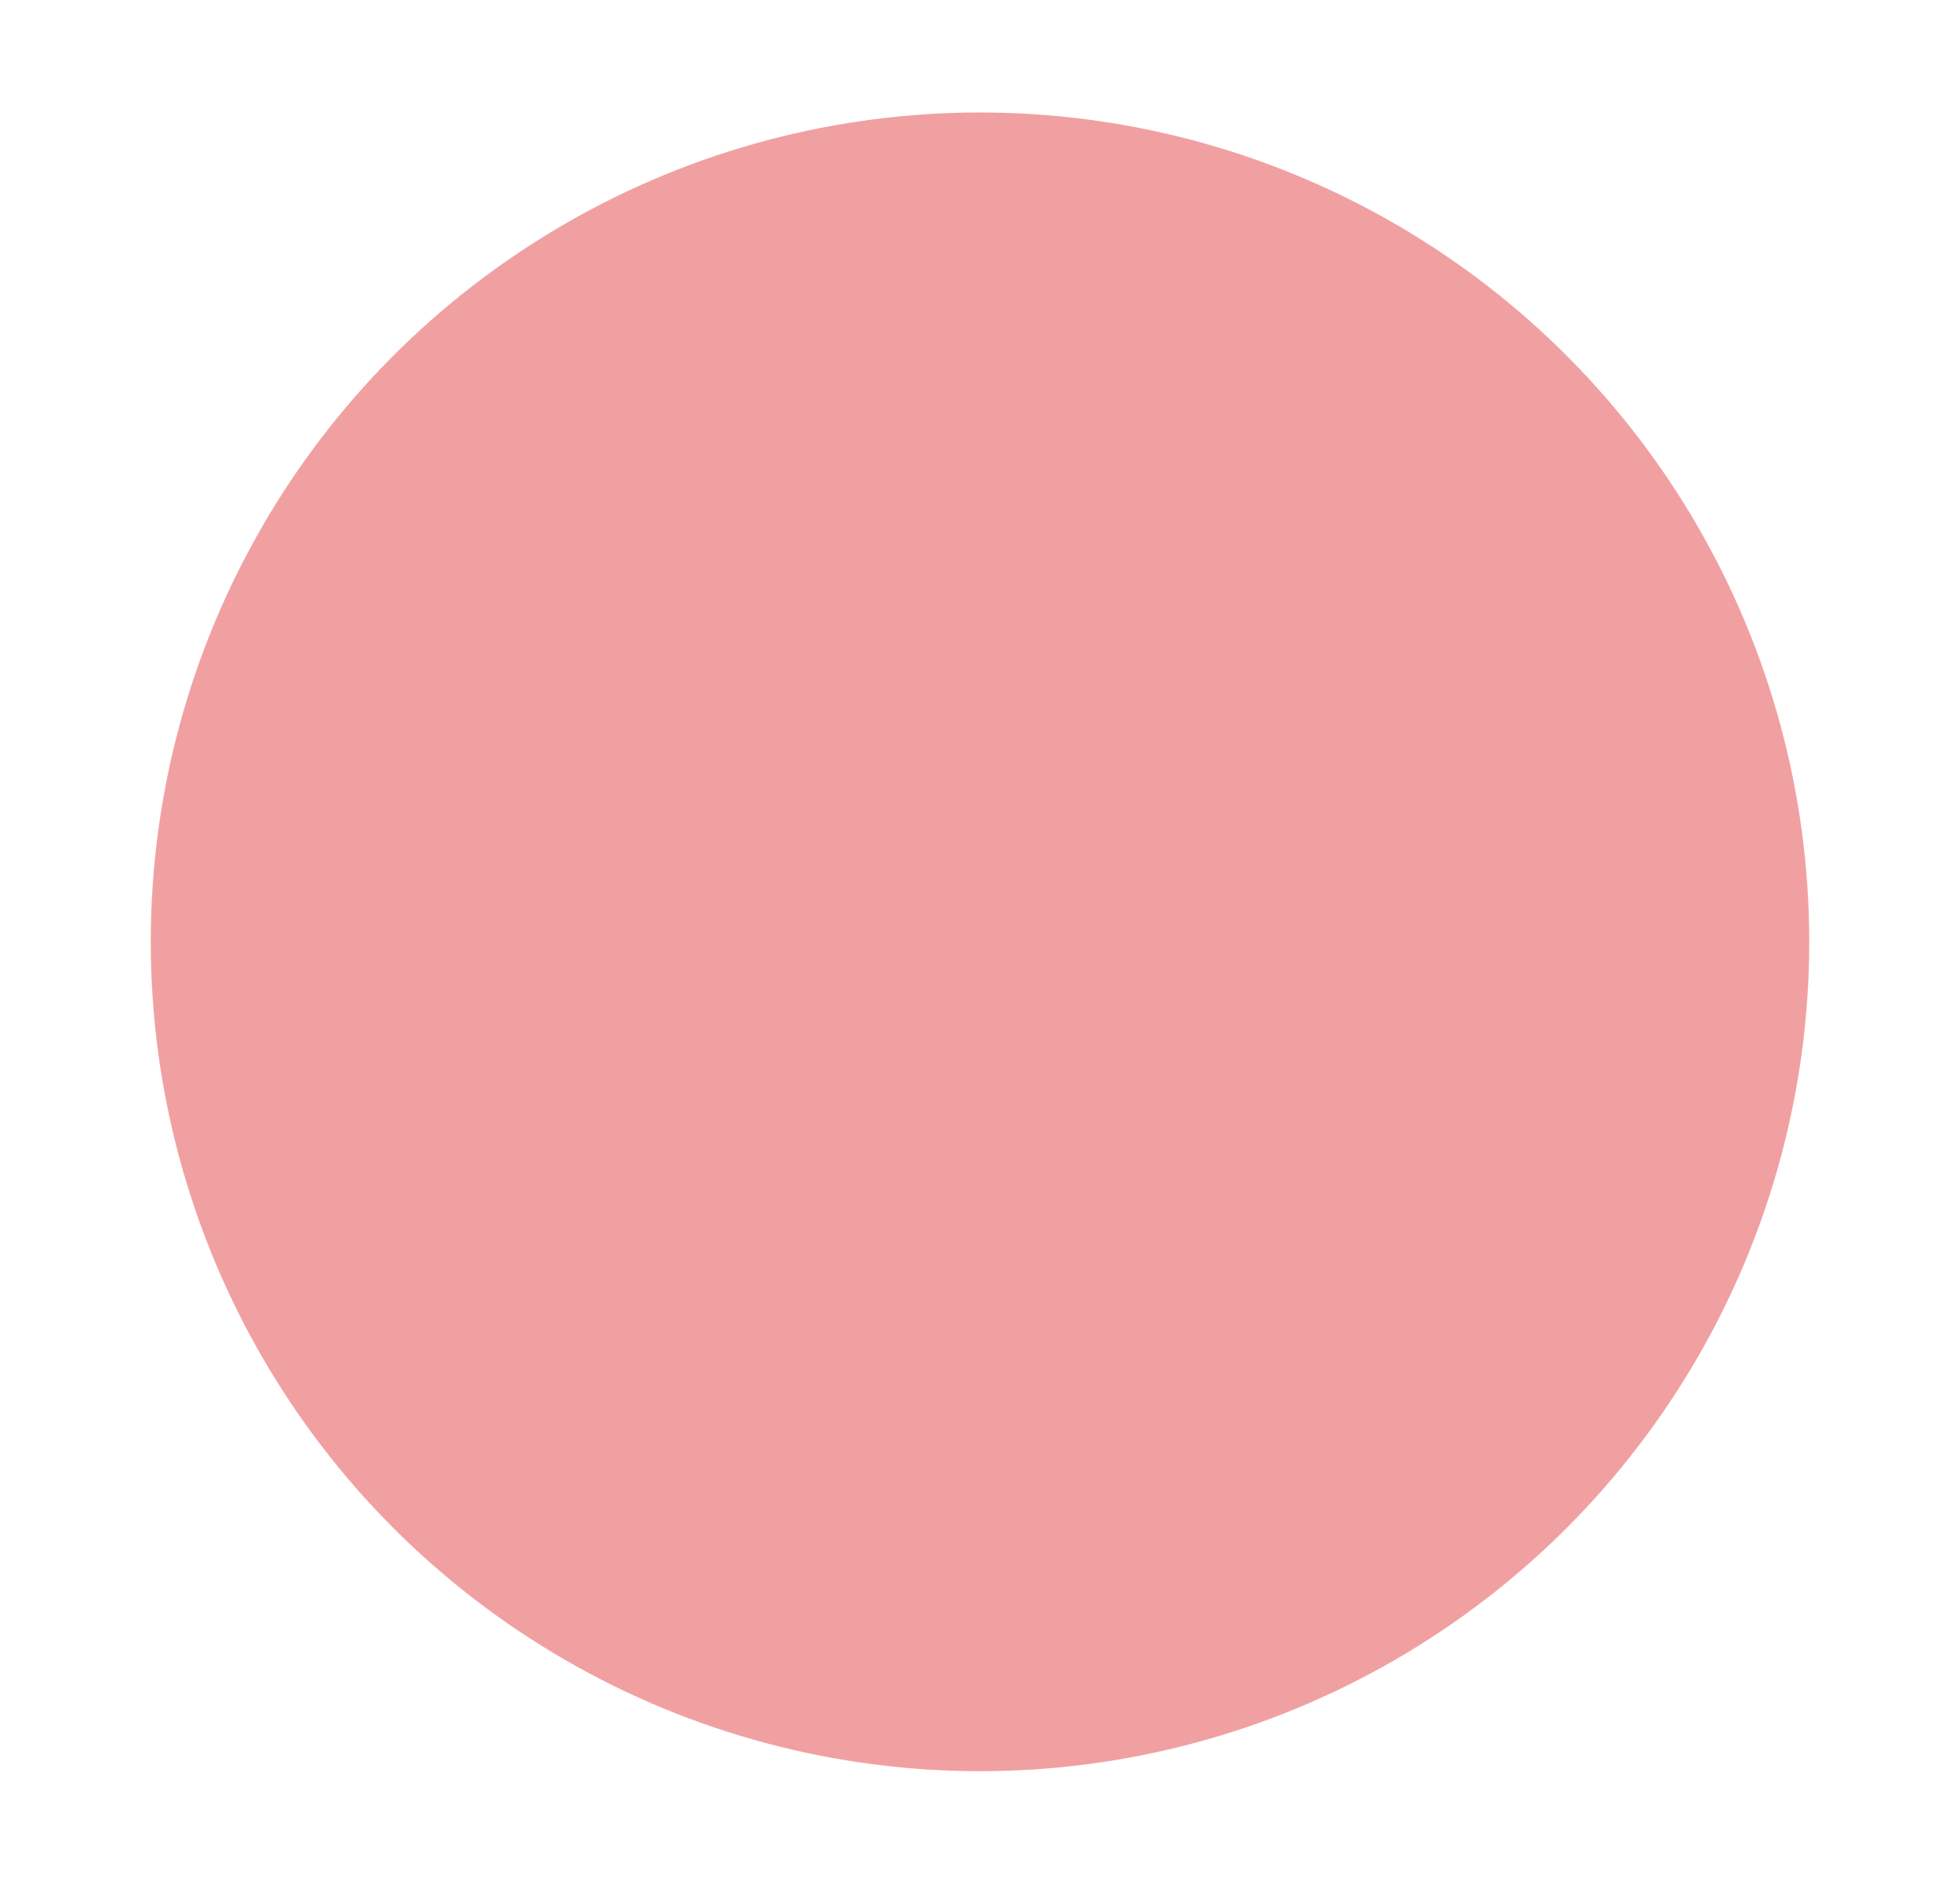 <?xml version="1.0" encoding="utf-8"?>
<svg xmlns="http://www.w3.org/2000/svg" fill="none" height="100%" overflow="visible" preserveAspectRatio="none" style="display: block;" viewBox="0 0 26 25" width="100%">
<g id="Group 7">
<g filter="url(#filter0_d_0_1648)" id="Ellipse 44">
<circle cx="13" cy="11" fill="#F1A0A1" r="11"/>
</g>
</g>
<defs>
<filter color-interpolation-filters="sRGB" filterUnits="userSpaceOnUse" height="24.983" id="filter0_d_0_1648" width="24.983" x="0.508" y="0">
<feFlood flood-opacity="0" result="BackgroundImageFix"/>
<feColorMatrix in="SourceAlpha" result="hardAlpha" type="matrix" values="0 0 0 0 0 0 0 0 0 0 0 0 0 0 0 0 0 0 127 0"/>
<feOffset dy="1.492"/>
<feGaussianBlur stdDeviation="0.746"/>
<feComposite in2="hardAlpha" operator="out"/>
<feColorMatrix type="matrix" values="0 0 0 0 0 0 0 0 0 0 0 0 0 0 0 0 0 0 0.25 0"/>
<feBlend in2="BackgroundImageFix" mode="normal" result="effect1_dropShadow_0_1648"/>
<feBlend in="SourceGraphic" in2="effect1_dropShadow_0_1648" mode="normal" result="shape"/>
</filter>
</defs>
</svg>